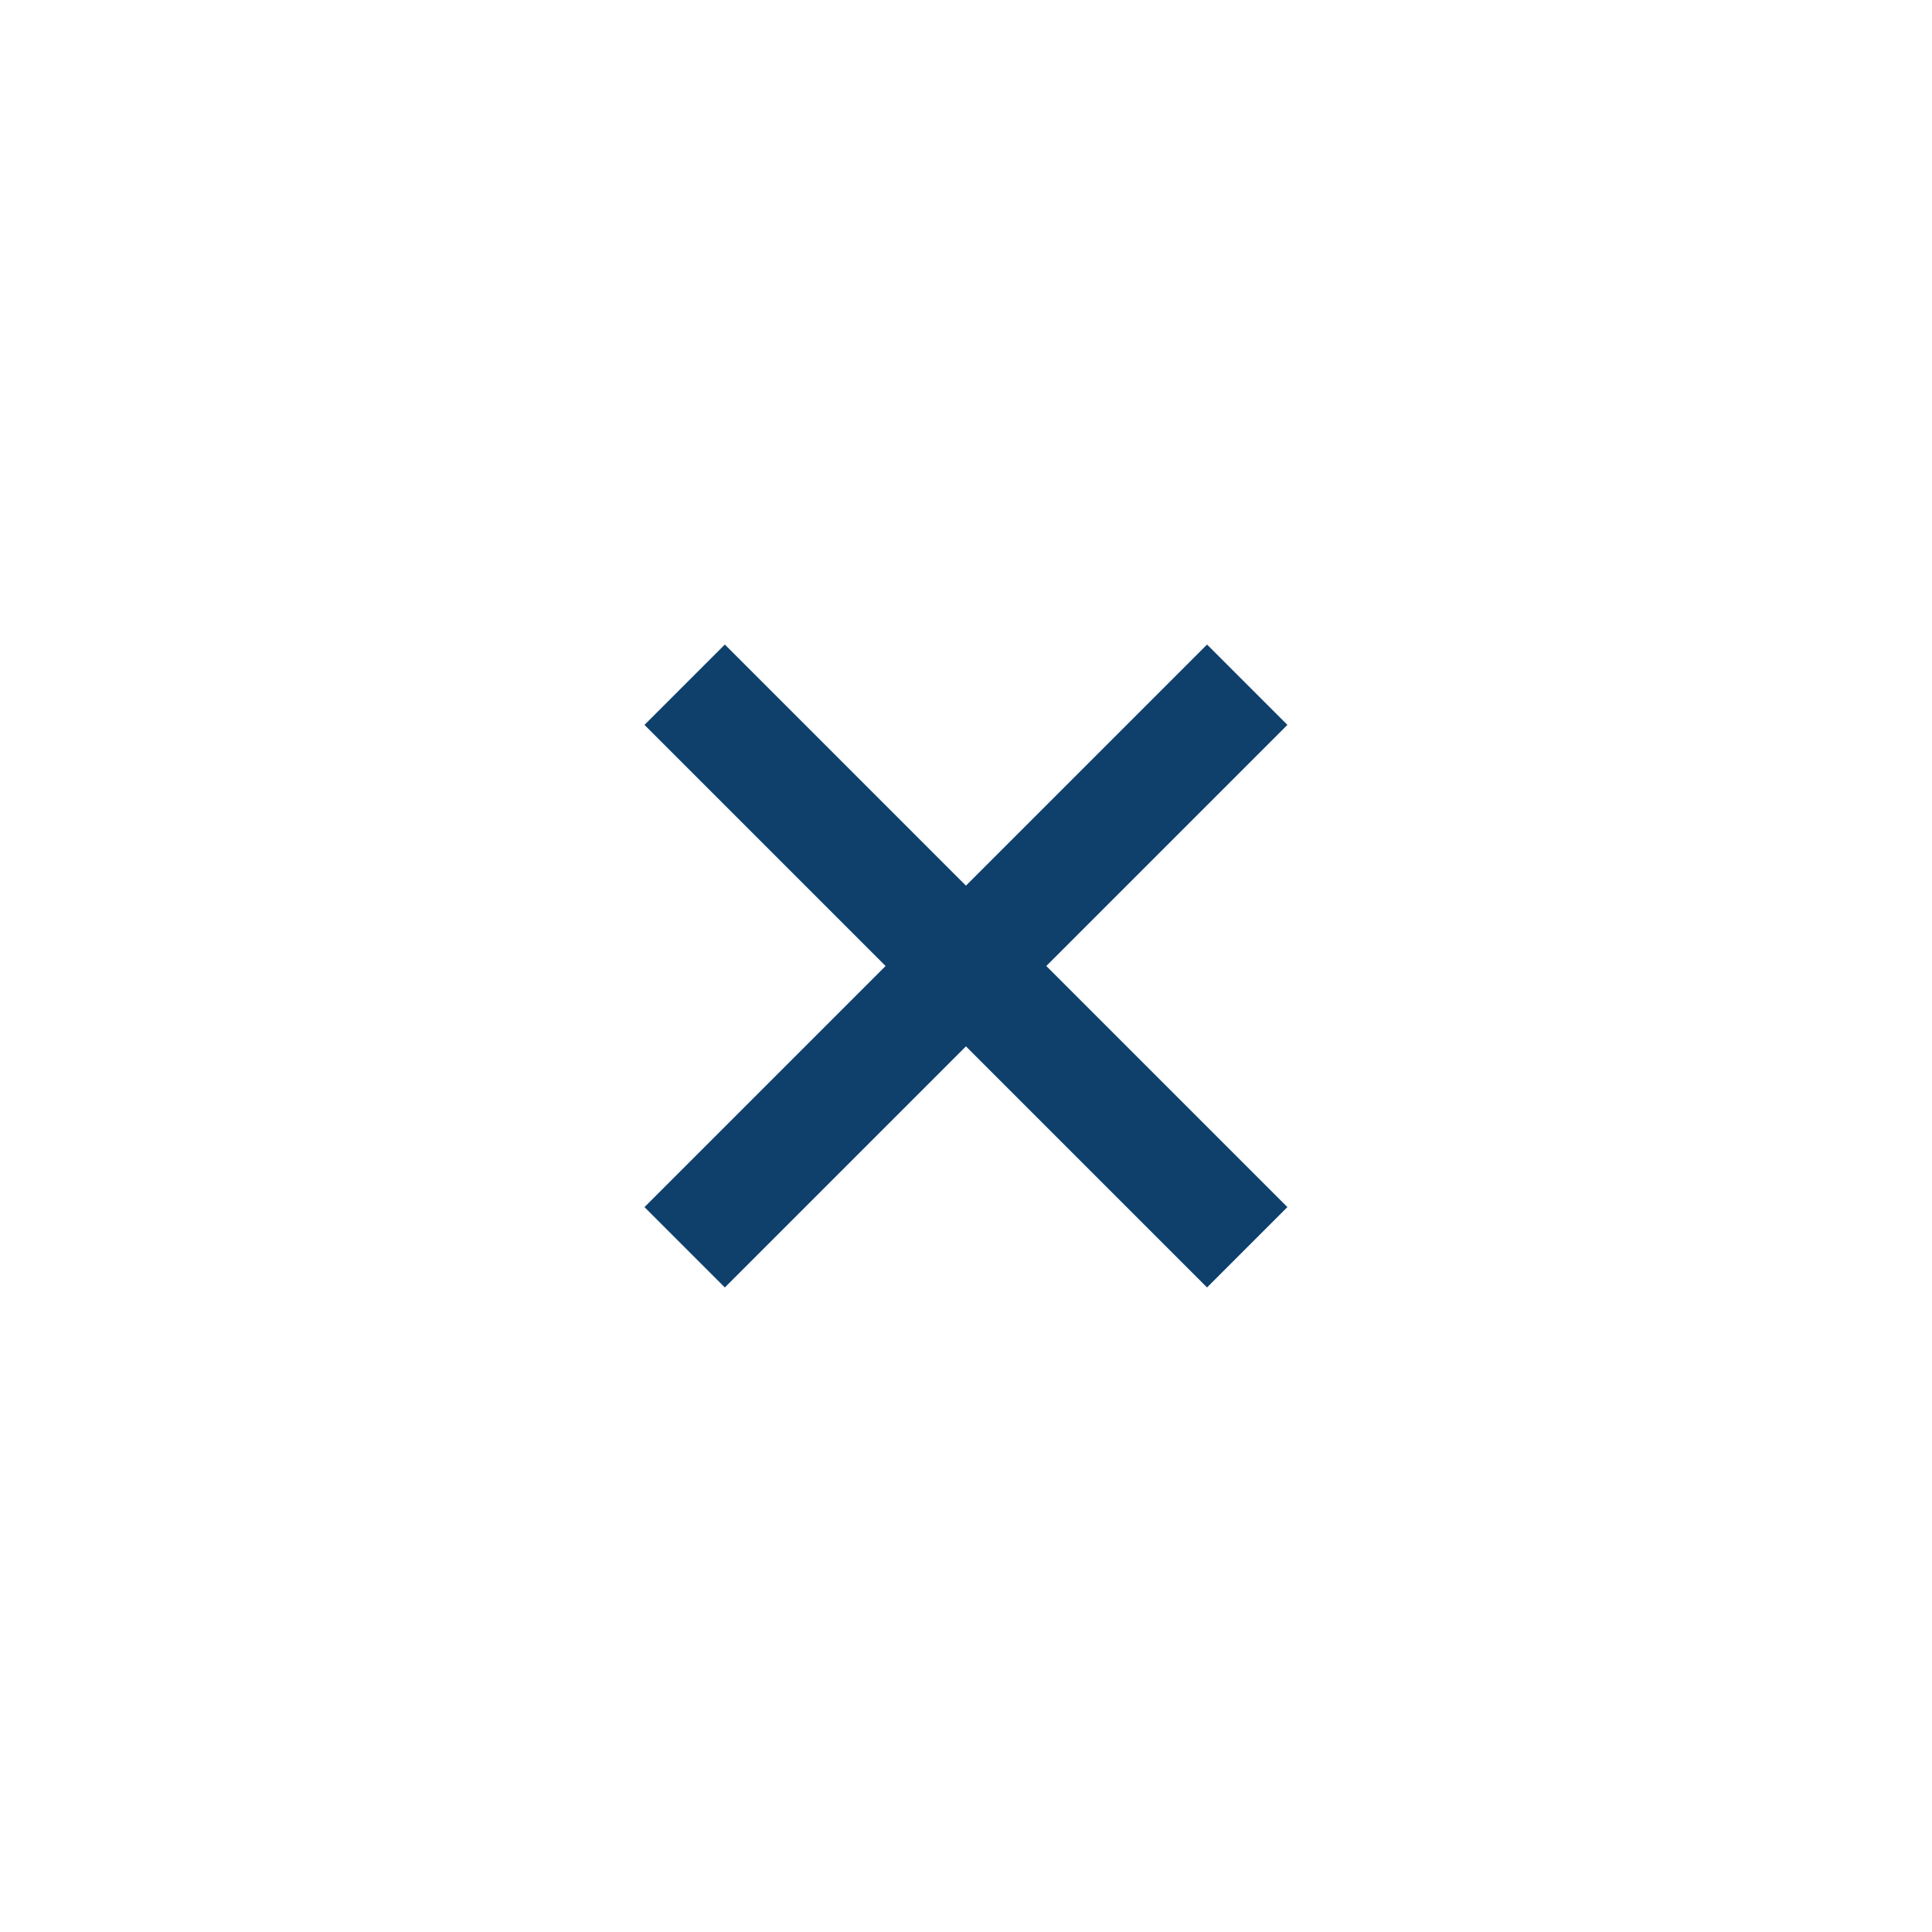 <svg width="34" height="34" viewBox="0 0 34 34" fill="none" xmlns="http://www.w3.org/2000/svg">
<path d="M11.342 21.243L15.585 17L11.342 12.757L12.756 11.343L16.999 15.586L21.242 11.343L22.656 12.757L18.413 17L22.656 21.243L21.242 22.657L16.999 18.414L12.756 22.657L11.342 21.243Z" fill="#0E406B"/>
</svg>
